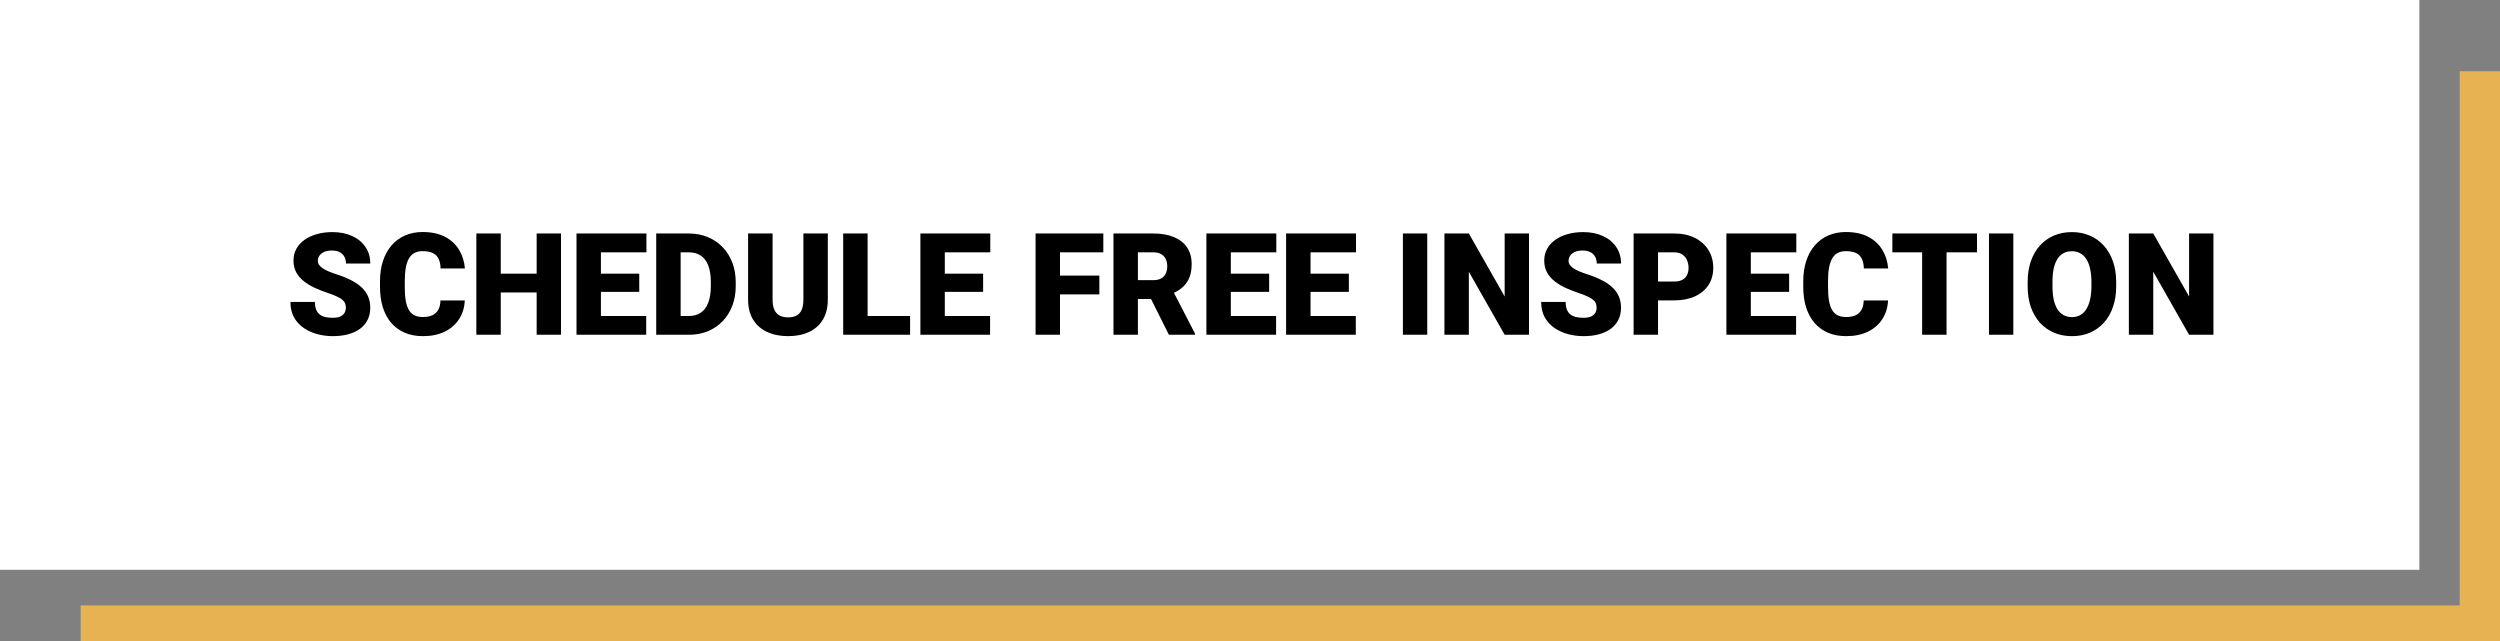 <svg width="351" height="90" viewBox="0 0 351 90" fill="none" xmlns="http://www.w3.org/2000/svg">
<rect x="0" y="0" width="351" height="90" fill="#808080" stroke="none"/>
<path fill-rule="evenodd" clip-rule="evenodd" d="M11.324 85V90H351.002V10H345.341V85H11.324Z" fill="#E6B252"/>
<rect width="339.677" height="80" fill="white"/>
<path d="M48.559 43.221C48.559 42.999 48.526 42.801 48.461 42.625C48.396 42.443 48.275 42.273 48.1 42.117C47.924 41.961 47.67 41.805 47.338 41.648C47.012 41.486 46.583 41.316 46.049 41.141C45.424 40.932 44.822 40.698 44.242 40.438C43.663 40.171 43.145 39.861 42.69 39.51C42.234 39.152 41.872 38.735 41.605 38.26C41.339 37.778 41.205 37.218 41.205 36.58C41.205 35.968 41.342 35.418 41.615 34.93C41.889 34.435 42.27 34.015 42.758 33.67C43.253 33.318 43.832 33.051 44.496 32.869C45.16 32.68 45.886 32.586 46.674 32.586C47.715 32.586 48.633 32.768 49.428 33.133C50.228 33.491 50.853 34.002 51.303 34.666C51.758 35.324 51.986 36.102 51.986 37H48.578C48.578 36.642 48.503 36.326 48.353 36.053C48.21 35.779 47.992 35.565 47.699 35.408C47.406 35.252 47.038 35.174 46.596 35.174C46.166 35.174 45.805 35.239 45.512 35.369C45.219 35.499 44.997 35.675 44.848 35.897C44.698 36.111 44.623 36.349 44.623 36.609C44.623 36.824 44.682 37.02 44.799 37.195C44.922 37.365 45.095 37.524 45.316 37.674C45.544 37.824 45.818 37.967 46.137 38.103C46.462 38.24 46.827 38.374 47.23 38.504C47.986 38.745 48.656 39.015 49.242 39.315C49.835 39.607 50.333 39.943 50.736 40.32C51.147 40.691 51.456 41.115 51.664 41.59C51.879 42.065 51.986 42.602 51.986 43.201C51.986 43.839 51.863 44.406 51.615 44.9C51.368 45.395 51.013 45.815 50.551 46.16C50.089 46.499 49.535 46.756 48.891 46.932C48.246 47.107 47.527 47.195 46.732 47.195C46.003 47.195 45.284 47.104 44.574 46.922C43.871 46.733 43.233 46.447 42.66 46.062C42.087 45.672 41.628 45.174 41.283 44.568C40.945 43.956 40.775 43.23 40.775 42.391H44.213C44.213 42.807 44.268 43.159 44.379 43.445C44.49 43.732 44.652 43.963 44.867 44.139C45.082 44.308 45.346 44.432 45.658 44.51C45.971 44.581 46.329 44.617 46.732 44.617C47.169 44.617 47.52 44.555 47.787 44.432C48.054 44.301 48.249 44.132 48.373 43.924C48.497 43.709 48.559 43.475 48.559 43.221ZM61.84 42.185H65.258C65.212 43.175 64.945 44.047 64.457 44.803C63.969 45.558 63.292 46.147 62.426 46.57C61.566 46.987 60.551 47.195 59.379 47.195C58.428 47.195 57.579 47.036 56.83 46.717C56.088 46.398 55.456 45.939 54.935 45.34C54.421 44.741 54.027 44.015 53.754 43.162C53.487 42.309 53.353 41.349 53.353 40.281V39.51C53.353 38.442 53.493 37.482 53.773 36.629C54.06 35.77 54.464 35.04 54.984 34.441C55.512 33.836 56.143 33.374 56.879 33.055C57.615 32.736 58.432 32.576 59.33 32.576C60.567 32.576 61.612 32.797 62.465 33.24C63.318 33.683 63.978 34.292 64.447 35.066C64.916 35.835 65.193 36.71 65.277 37.693H61.859C61.846 37.16 61.755 36.714 61.586 36.355C61.417 35.991 61.15 35.717 60.785 35.535C60.421 35.353 59.935 35.262 59.33 35.262C58.907 35.262 58.539 35.34 58.227 35.496C57.914 35.652 57.654 35.9 57.445 36.238C57.237 36.577 57.081 37.016 56.977 37.557C56.879 38.09 56.83 38.735 56.83 39.49V40.281C56.83 41.036 56.876 41.681 56.967 42.215C57.058 42.749 57.204 43.185 57.406 43.523C57.608 43.862 57.868 44.113 58.188 44.275C58.513 44.432 58.91 44.51 59.379 44.51C59.9 44.51 60.339 44.428 60.697 44.266C61.055 44.096 61.332 43.842 61.527 43.504C61.723 43.159 61.827 42.719 61.84 42.185ZM76.459 38.426V41.062H69.164V38.426H76.459ZM70.307 32.781V47H66.879V32.781H70.307ZM78.764 32.781V47H75.346V32.781H78.764ZM90.727 44.363V47H83.148V44.363H90.727ZM84.369 32.781V47H80.941V32.781H84.369ZM89.75 38.426V40.975H83.148V38.426H89.75ZM90.756 32.781V35.428H83.148V32.781H90.756ZM96.752 47H93.598L93.617 44.363H96.752C97.403 44.363 97.953 44.207 98.402 43.895C98.858 43.582 99.203 43.117 99.438 42.498C99.678 41.873 99.799 41.105 99.799 40.193V39.578C99.799 38.895 99.731 38.296 99.594 37.781C99.463 37.26 99.268 36.828 99.008 36.482C98.747 36.131 98.422 35.867 98.031 35.691C97.647 35.516 97.204 35.428 96.703 35.428H93.539V32.781H96.703C97.667 32.781 98.549 32.947 99.35 33.279C100.157 33.605 100.854 34.074 101.439 34.685C102.032 35.291 102.488 36.01 102.807 36.844C103.132 37.671 103.295 38.589 103.295 39.598V40.193C103.295 41.196 103.132 42.114 102.807 42.947C102.488 43.781 102.035 44.5 101.449 45.105C100.863 45.711 100.17 46.18 99.369 46.512C98.575 46.837 97.703 47 96.752 47ZM95.561 32.781V47H92.133V32.781H95.561ZM112.797 32.781H116.225V42.068C116.225 43.175 115.993 44.113 115.531 44.881C115.069 45.643 114.421 46.219 113.588 46.609C112.755 47 111.775 47.195 110.648 47.195C109.535 47.195 108.555 47 107.709 46.609C106.869 46.219 106.212 45.643 105.736 44.881C105.268 44.113 105.033 43.175 105.033 42.068V32.781H108.471V42.068C108.471 42.654 108.555 43.133 108.725 43.504C108.894 43.868 109.141 44.135 109.467 44.305C109.792 44.474 110.186 44.559 110.648 44.559C111.117 44.559 111.511 44.474 111.83 44.305C112.149 44.135 112.39 43.868 112.553 43.504C112.715 43.133 112.797 42.654 112.797 42.068V32.781ZM127.777 44.363V47H120.59V44.363H127.777ZM121.811 32.781V47H118.383V32.781H121.811ZM139.008 44.363V47H131.43V44.363H139.008ZM132.65 32.781V47H129.223V32.781H132.65ZM138.031 38.426V40.975H131.43V38.426H138.031ZM139.037 32.781V35.428H131.43V32.781H139.037ZM148.822 32.781V47H145.395V32.781H148.822ZM154.35 38.699V41.336H147.846V38.699H154.35ZM154.906 32.781V35.428H147.846V32.781H154.906ZM156.332 32.781H161.928C163.021 32.781 163.972 32.944 164.779 33.27C165.587 33.595 166.208 34.077 166.645 34.715C167.087 35.353 167.309 36.141 167.309 37.078C167.309 37.892 167.182 38.572 166.928 39.119C166.674 39.666 166.319 40.118 165.863 40.477C165.414 40.828 164.89 41.118 164.291 41.346L163.168 41.98H158.471L158.451 39.334H161.928C162.364 39.334 162.725 39.256 163.012 39.1C163.298 38.943 163.513 38.722 163.656 38.435C163.806 38.143 163.881 37.794 163.881 37.391C163.881 36.98 163.806 36.629 163.656 36.336C163.507 36.043 163.285 35.818 162.992 35.662C162.706 35.506 162.351 35.428 161.928 35.428H159.76V47H156.332V32.781ZM164.115 47L160.971 40.711L164.604 40.691L167.787 46.853V47H164.115ZM179.164 44.363V47H171.586V44.363H179.164ZM172.807 32.781V47H169.379V32.781H172.807ZM178.188 38.426V40.975H171.586V38.426H178.188ZM179.193 32.781V35.428H171.586V32.781H179.193ZM190.355 44.363V47H182.777V44.363H190.355ZM183.998 32.781V47H180.57V32.781H183.998ZM189.379 38.426V40.975H182.777V38.426H189.379ZM190.385 32.781V35.428H182.777V32.781H190.385ZM200.385 32.781V47H196.967V32.781H200.385ZM214.672 32.781V47H211.254L206.225 38.152V47H202.797V32.781H206.225L211.254 41.629V32.781H214.672ZM224.164 43.221C224.164 42.999 224.132 42.801 224.066 42.625C224.001 42.443 223.881 42.273 223.705 42.117C223.529 41.961 223.275 41.805 222.943 41.648C222.618 41.486 222.188 41.316 221.654 41.141C221.029 40.932 220.427 40.698 219.848 40.438C219.268 40.171 218.751 39.861 218.295 39.51C217.839 39.152 217.478 38.735 217.211 38.26C216.944 37.778 216.811 37.218 216.811 36.58C216.811 35.968 216.947 35.418 217.221 34.93C217.494 34.435 217.875 34.015 218.363 33.67C218.858 33.318 219.438 33.051 220.102 32.869C220.766 32.68 221.492 32.586 222.279 32.586C223.321 32.586 224.239 32.768 225.033 33.133C225.834 33.491 226.459 34.002 226.908 34.666C227.364 35.324 227.592 36.102 227.592 37H224.184C224.184 36.642 224.109 36.326 223.959 36.053C223.816 35.779 223.598 35.565 223.305 35.408C223.012 35.252 222.644 35.174 222.201 35.174C221.771 35.174 221.41 35.239 221.117 35.369C220.824 35.499 220.603 35.675 220.453 35.897C220.303 36.111 220.229 36.349 220.229 36.609C220.229 36.824 220.287 37.02 220.404 37.195C220.528 37.365 220.701 37.524 220.922 37.674C221.15 37.824 221.423 37.967 221.742 38.103C222.068 38.24 222.432 38.374 222.836 38.504C223.591 38.745 224.262 39.015 224.848 39.315C225.44 39.607 225.938 39.943 226.342 40.32C226.752 40.691 227.061 41.115 227.27 41.59C227.484 42.065 227.592 42.602 227.592 43.201C227.592 43.839 227.468 44.406 227.221 44.9C226.973 45.395 226.618 45.815 226.156 46.16C225.694 46.499 225.141 46.756 224.496 46.932C223.852 47.107 223.132 47.195 222.338 47.195C221.609 47.195 220.889 47.104 220.18 46.922C219.477 46.733 218.839 46.447 218.266 46.062C217.693 45.672 217.234 45.174 216.889 44.568C216.55 43.956 216.381 43.23 216.381 42.391H219.818C219.818 42.807 219.874 43.159 219.984 43.445C220.095 43.732 220.258 43.963 220.473 44.139C220.688 44.308 220.951 44.432 221.264 44.51C221.576 44.581 221.934 44.617 222.338 44.617C222.774 44.617 223.126 44.555 223.393 44.432C223.66 44.301 223.855 44.132 223.979 43.924C224.102 43.709 224.164 43.475 224.164 43.221ZM235.033 42.176H231.498V39.529H235.033C235.515 39.529 235.906 39.448 236.205 39.285C236.505 39.122 236.723 38.898 236.859 38.611C237.003 38.318 237.074 37.99 237.074 37.625C237.074 37.234 237.003 36.873 236.859 36.541C236.723 36.209 236.505 35.942 236.205 35.74C235.906 35.532 235.515 35.428 235.033 35.428H232.787V47H229.359V32.781H235.033C236.173 32.781 237.152 32.99 237.973 33.406C238.799 33.823 239.434 34.396 239.877 35.125C240.32 35.848 240.541 36.675 240.541 37.605C240.541 38.523 240.32 39.324 239.877 40.008C239.434 40.691 238.799 41.225 237.973 41.609C237.152 41.987 236.173 42.176 235.033 42.176ZM252.172 44.363V47H244.594V44.363H252.172ZM245.814 32.781V47H242.387V32.781H245.814ZM251.195 38.426V40.975H244.594V38.426H251.195ZM252.201 32.781V35.428H244.594V32.781H252.201ZM261.664 42.185H265.082C265.036 43.175 264.77 44.047 264.281 44.803C263.793 45.558 263.116 46.147 262.25 46.57C261.391 46.987 260.375 47.195 259.203 47.195C258.253 47.195 257.403 47.036 256.654 46.717C255.912 46.398 255.281 45.939 254.76 45.34C254.245 44.741 253.852 44.015 253.578 43.162C253.311 42.309 253.178 41.349 253.178 40.281V39.51C253.178 38.442 253.318 37.482 253.598 36.629C253.884 35.77 254.288 35.04 254.809 34.441C255.336 33.836 255.967 33.374 256.703 33.055C257.439 32.736 258.256 32.576 259.154 32.576C260.391 32.576 261.436 32.797 262.289 33.24C263.142 33.683 263.803 34.292 264.271 35.066C264.74 35.835 265.017 36.71 265.102 37.693H261.684C261.671 37.16 261.579 36.714 261.41 36.355C261.241 35.991 260.974 35.717 260.609 35.535C260.245 35.353 259.76 35.262 259.154 35.262C258.731 35.262 258.363 35.34 258.051 35.496C257.738 35.652 257.478 35.9 257.27 36.238C257.061 36.577 256.905 37.016 256.801 37.557C256.703 38.09 256.654 38.735 256.654 39.49V40.281C256.654 41.036 256.7 41.681 256.791 42.215C256.882 42.749 257.029 43.185 257.23 43.523C257.432 43.862 257.693 44.113 258.012 44.275C258.337 44.432 258.734 44.51 259.203 44.51C259.724 44.51 260.163 44.428 260.521 44.266C260.88 44.096 261.156 43.842 261.352 43.504C261.547 43.159 261.651 42.719 261.664 42.185ZM273.295 32.781V47H269.867V32.781H273.295ZM277.572 32.781V35.428H265.688V32.781H277.572ZM282.67 32.781V47H279.252V32.781H282.67ZM297.113 39.607V40.184C297.113 41.271 296.96 42.247 296.654 43.113C296.355 43.973 295.928 44.708 295.375 45.32C294.822 45.926 294.167 46.391 293.412 46.717C292.657 47.036 291.824 47.195 290.912 47.195C289.994 47.195 289.154 47.036 288.393 46.717C287.637 46.391 286.98 45.926 286.42 45.32C285.867 44.708 285.437 43.973 285.131 43.113C284.831 42.247 284.682 41.271 284.682 40.184V39.607C284.682 38.52 284.831 37.544 285.131 36.678C285.437 35.812 285.863 35.076 286.41 34.471C286.964 33.859 287.618 33.393 288.373 33.074C289.135 32.749 289.975 32.586 290.893 32.586C291.804 32.586 292.637 32.749 293.393 33.074C294.154 33.393 294.812 33.859 295.365 34.471C295.919 35.076 296.348 35.812 296.654 36.678C296.96 37.544 297.113 38.52 297.113 39.607ZM293.637 40.184V39.588C293.637 38.885 293.575 38.266 293.451 37.732C293.334 37.192 293.158 36.74 292.924 36.375C292.689 36.01 292.4 35.737 292.055 35.555C291.716 35.366 291.329 35.272 290.893 35.272C290.437 35.272 290.04 35.366 289.701 35.555C289.363 35.737 289.079 36.01 288.852 36.375C288.624 36.74 288.451 37.192 288.334 37.732C288.223 38.266 288.168 38.885 288.168 39.588V40.184C288.168 40.88 288.223 41.499 288.334 42.039C288.451 42.573 288.624 43.025 288.852 43.397C289.086 43.768 289.372 44.047 289.711 44.236C290.056 44.425 290.456 44.52 290.912 44.52C291.348 44.52 291.736 44.425 292.074 44.236C292.413 44.047 292.696 43.768 292.924 43.397C293.158 43.025 293.334 42.573 293.451 42.039C293.575 41.499 293.637 40.88 293.637 40.184ZM310.766 32.781V47H307.348L302.318 38.152V47H298.891V32.781H302.318L307.348 41.629V32.781H310.766Z" fill="black"/>
</svg>
